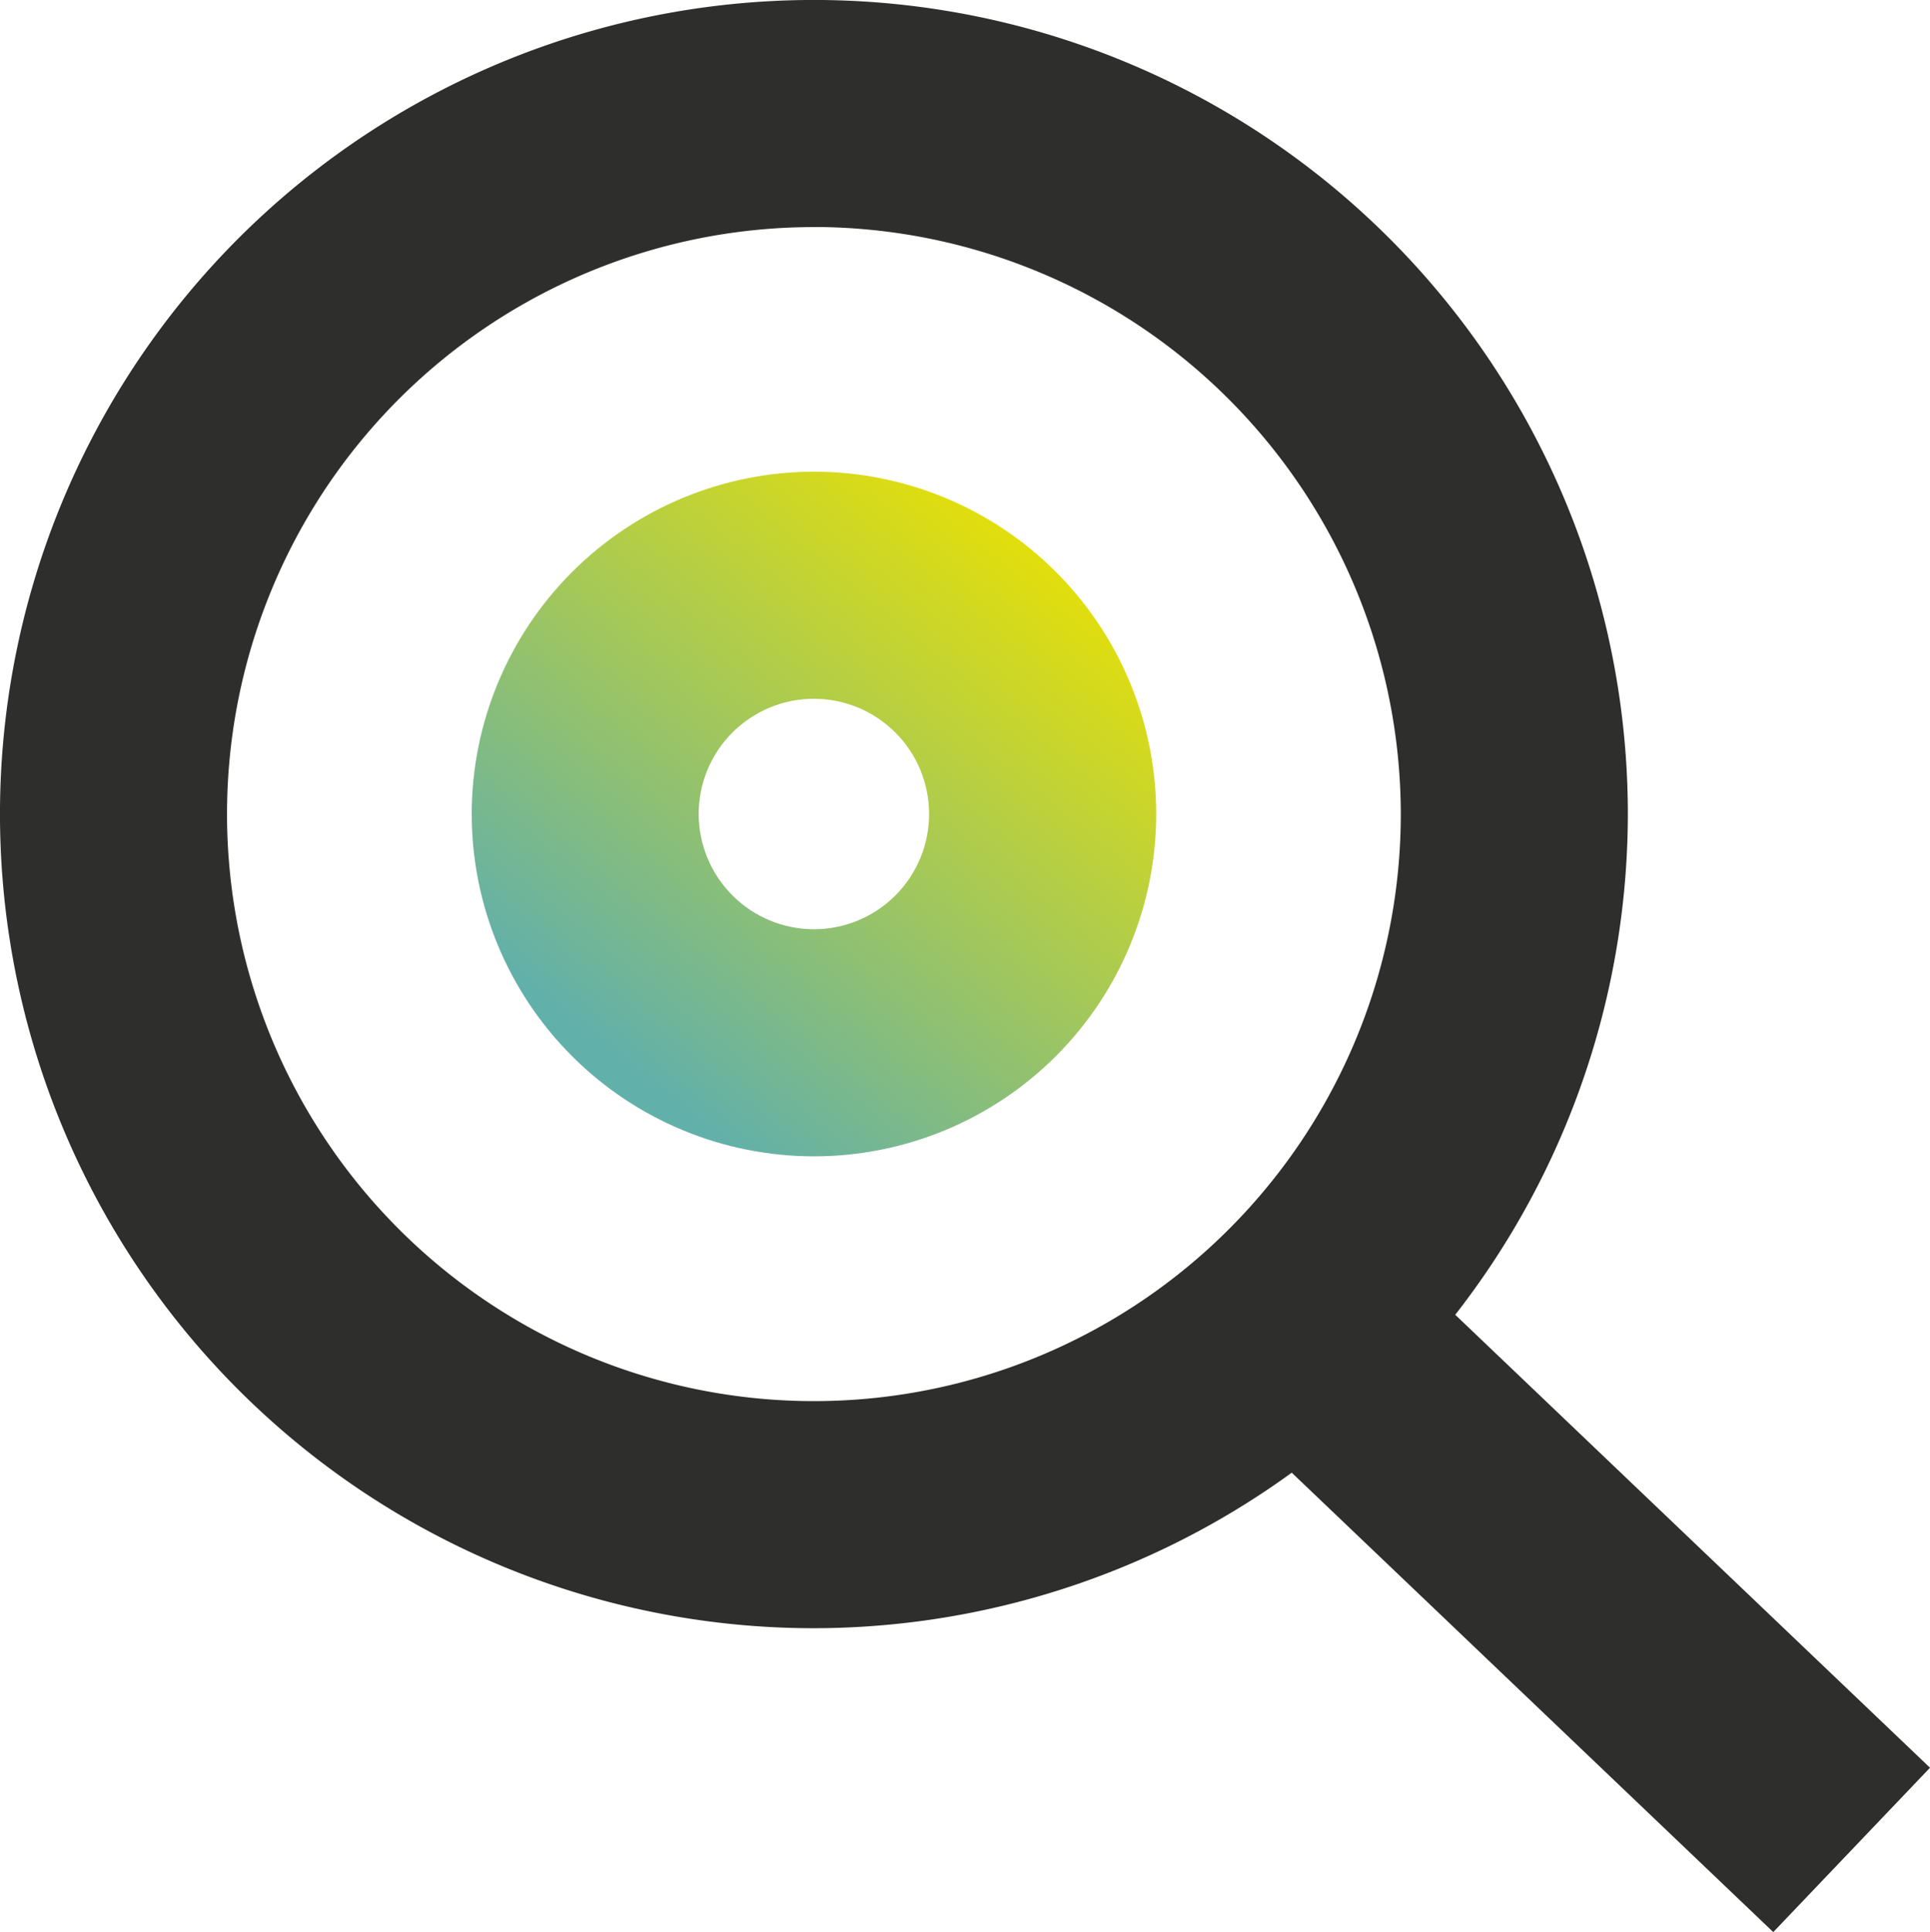 <svg xmlns="http://www.w3.org/2000/svg" xmlns:xlink="http://www.w3.org/1999/xlink" width="116.495" height="116.594" viewBox="0 0 116.495 116.594">
  <defs>
    <linearGradient id="linear-gradient" x1="0.905" y1="0.091" x2="0.253" y2="0.889" gradientUnits="objectBoundingBox">
      <stop offset="0" stop-color="#ece200"/>
      <stop offset="1" stop-color="#62b0aa"/>
    </linearGradient>
    <clipPath id="clip-path">
      <rect id="Rettangolo_197" data-name="Rettangolo 197" width="116.495" height="116.594" fill="none"/>
    </clipPath>
    <clipPath id="clip-path-2">
      <path id="Tracciato_138" data-name="Tracciato 138" d="M22.011,28.972a6.954,6.954,0,1,1,6.955,6.948,6.962,6.962,0,0,1-6.955-6.948m-13.7,0A20.658,20.658,0,1,0,28.967,8.308,20.68,20.68,0,0,0,8.31,28.972" transform="translate(-8.31 -8.308)" fill="url(#linear-gradient)"/>
    </clipPath>
  </defs>
  <g id="Raggruppa_299" data-name="Raggruppa 299" transform="translate(-4326.995 2213.574)">
    <g id="Raggruppa_289" data-name="Raggruppa 289" transform="translate(4326.995 -2213.574)" clip-path="url(#clip-path)">
      <path id="Tracciato_137" data-name="Tracciato 137" d="M49.129,98.257A49.129,49.129,0,1,1,98.257,49.129,49.187,49.187,0,0,1,49.129,98.257m0-84.552A35.424,35.424,0,1,0,84.552,49.129,35.464,35.464,0,0,0,49.129,13.7" transform="translate(0 -0.001)" fill="#2e2e2d"/>
      <rect id="Rettangolo_196" data-name="Rettangolo 196" width="13.707" height="46.24" transform="translate(73.575 84.679) rotate(-46.354)" fill="#2e2e2d"/>
    </g>
    <g id="Raggruppa_292" data-name="Raggruppa 292" transform="translate(4355.467 -2185.11)">
      <g id="Raggruppa_291" data-name="Raggruppa 291" clip-path="url(#clip-path-2)">
        <rect id="Rettangolo_198" data-name="Rettangolo 198" width="41.317" height="41.32" transform="translate(0 0.001)" fill="url(#linear-gradient)"/>
      </g>
    </g>
  </g>
</svg>

